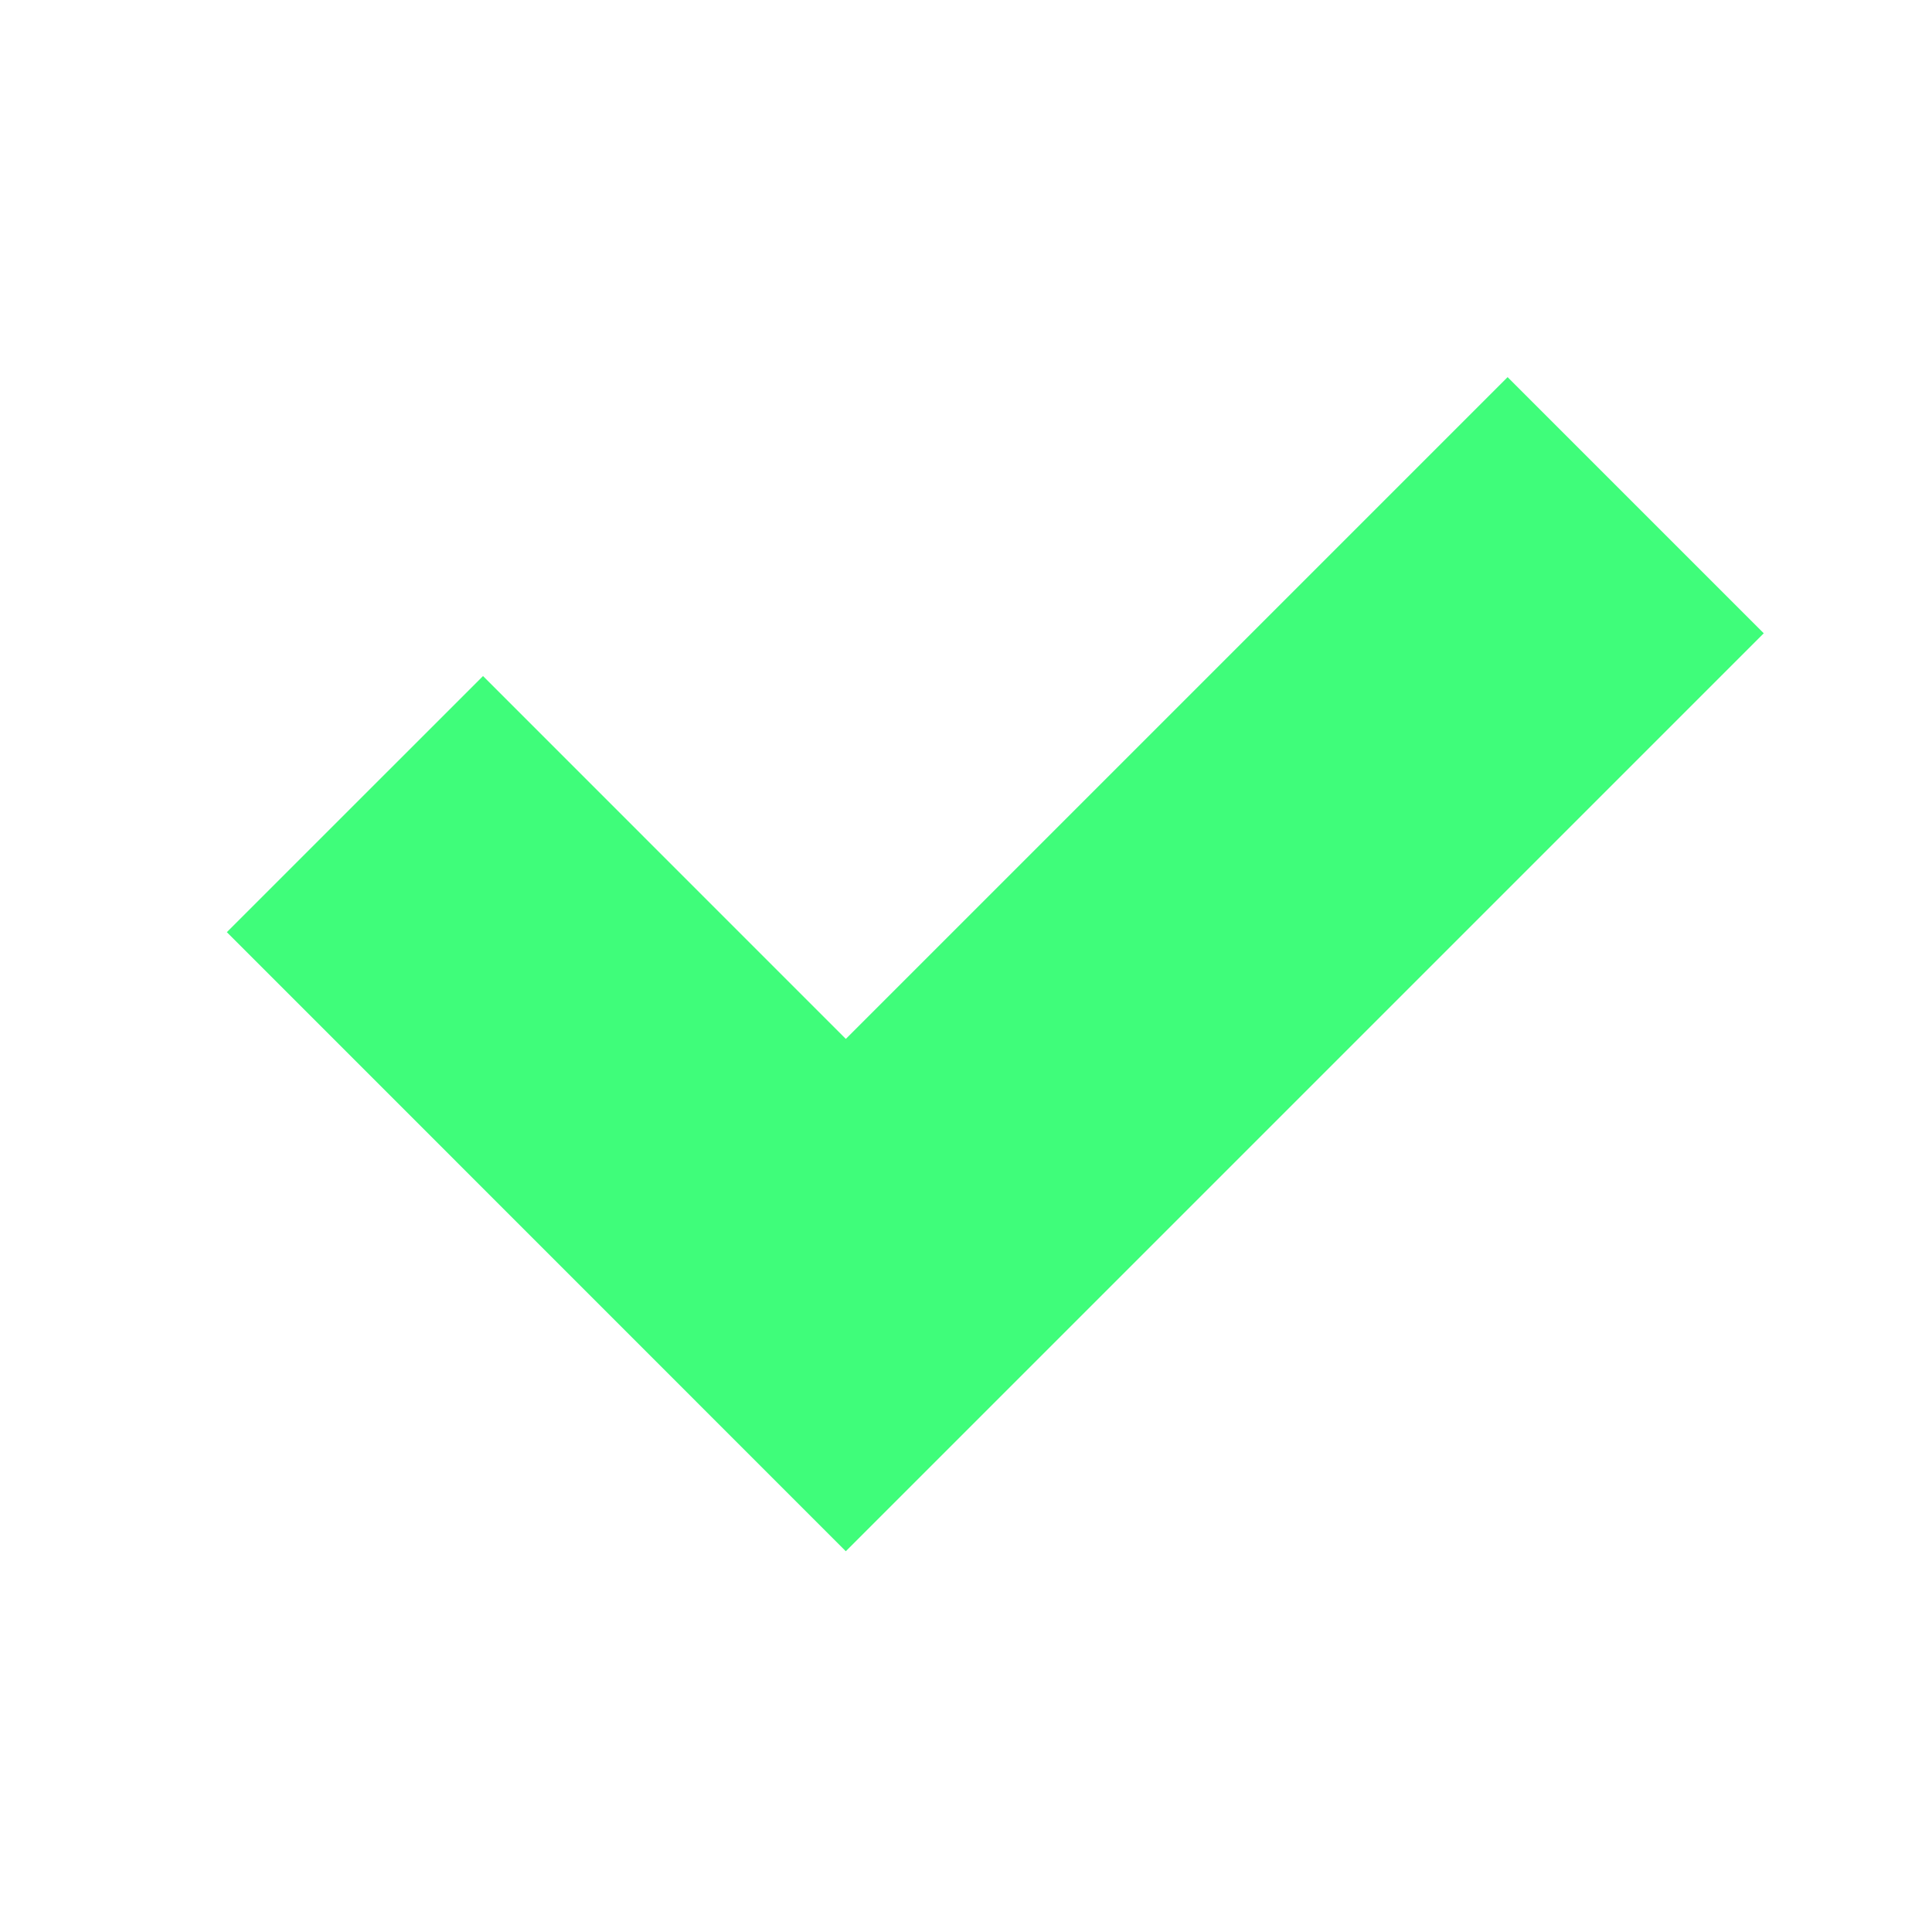<svg xmlns="http://www.w3.org/2000/svg" id="Checkbox_Light_Active" data-name="Checkbox &#x2013; Light / Active" width="24" height="24" viewBox="0 0 24 24"><rect id="Rectangle" width="24" height="24" fill="rgba(9,19,33,0)"></rect><path id="Path_5" data-name="Path 5" d="M0,3.713,4.507,8.221,12.728,0" transform="translate(6 7.867)" fill="none" stroke="#3ffd7a" stroke-linecap="square" stroke-miterlimit="10" stroke-width="4.5"></path></svg>